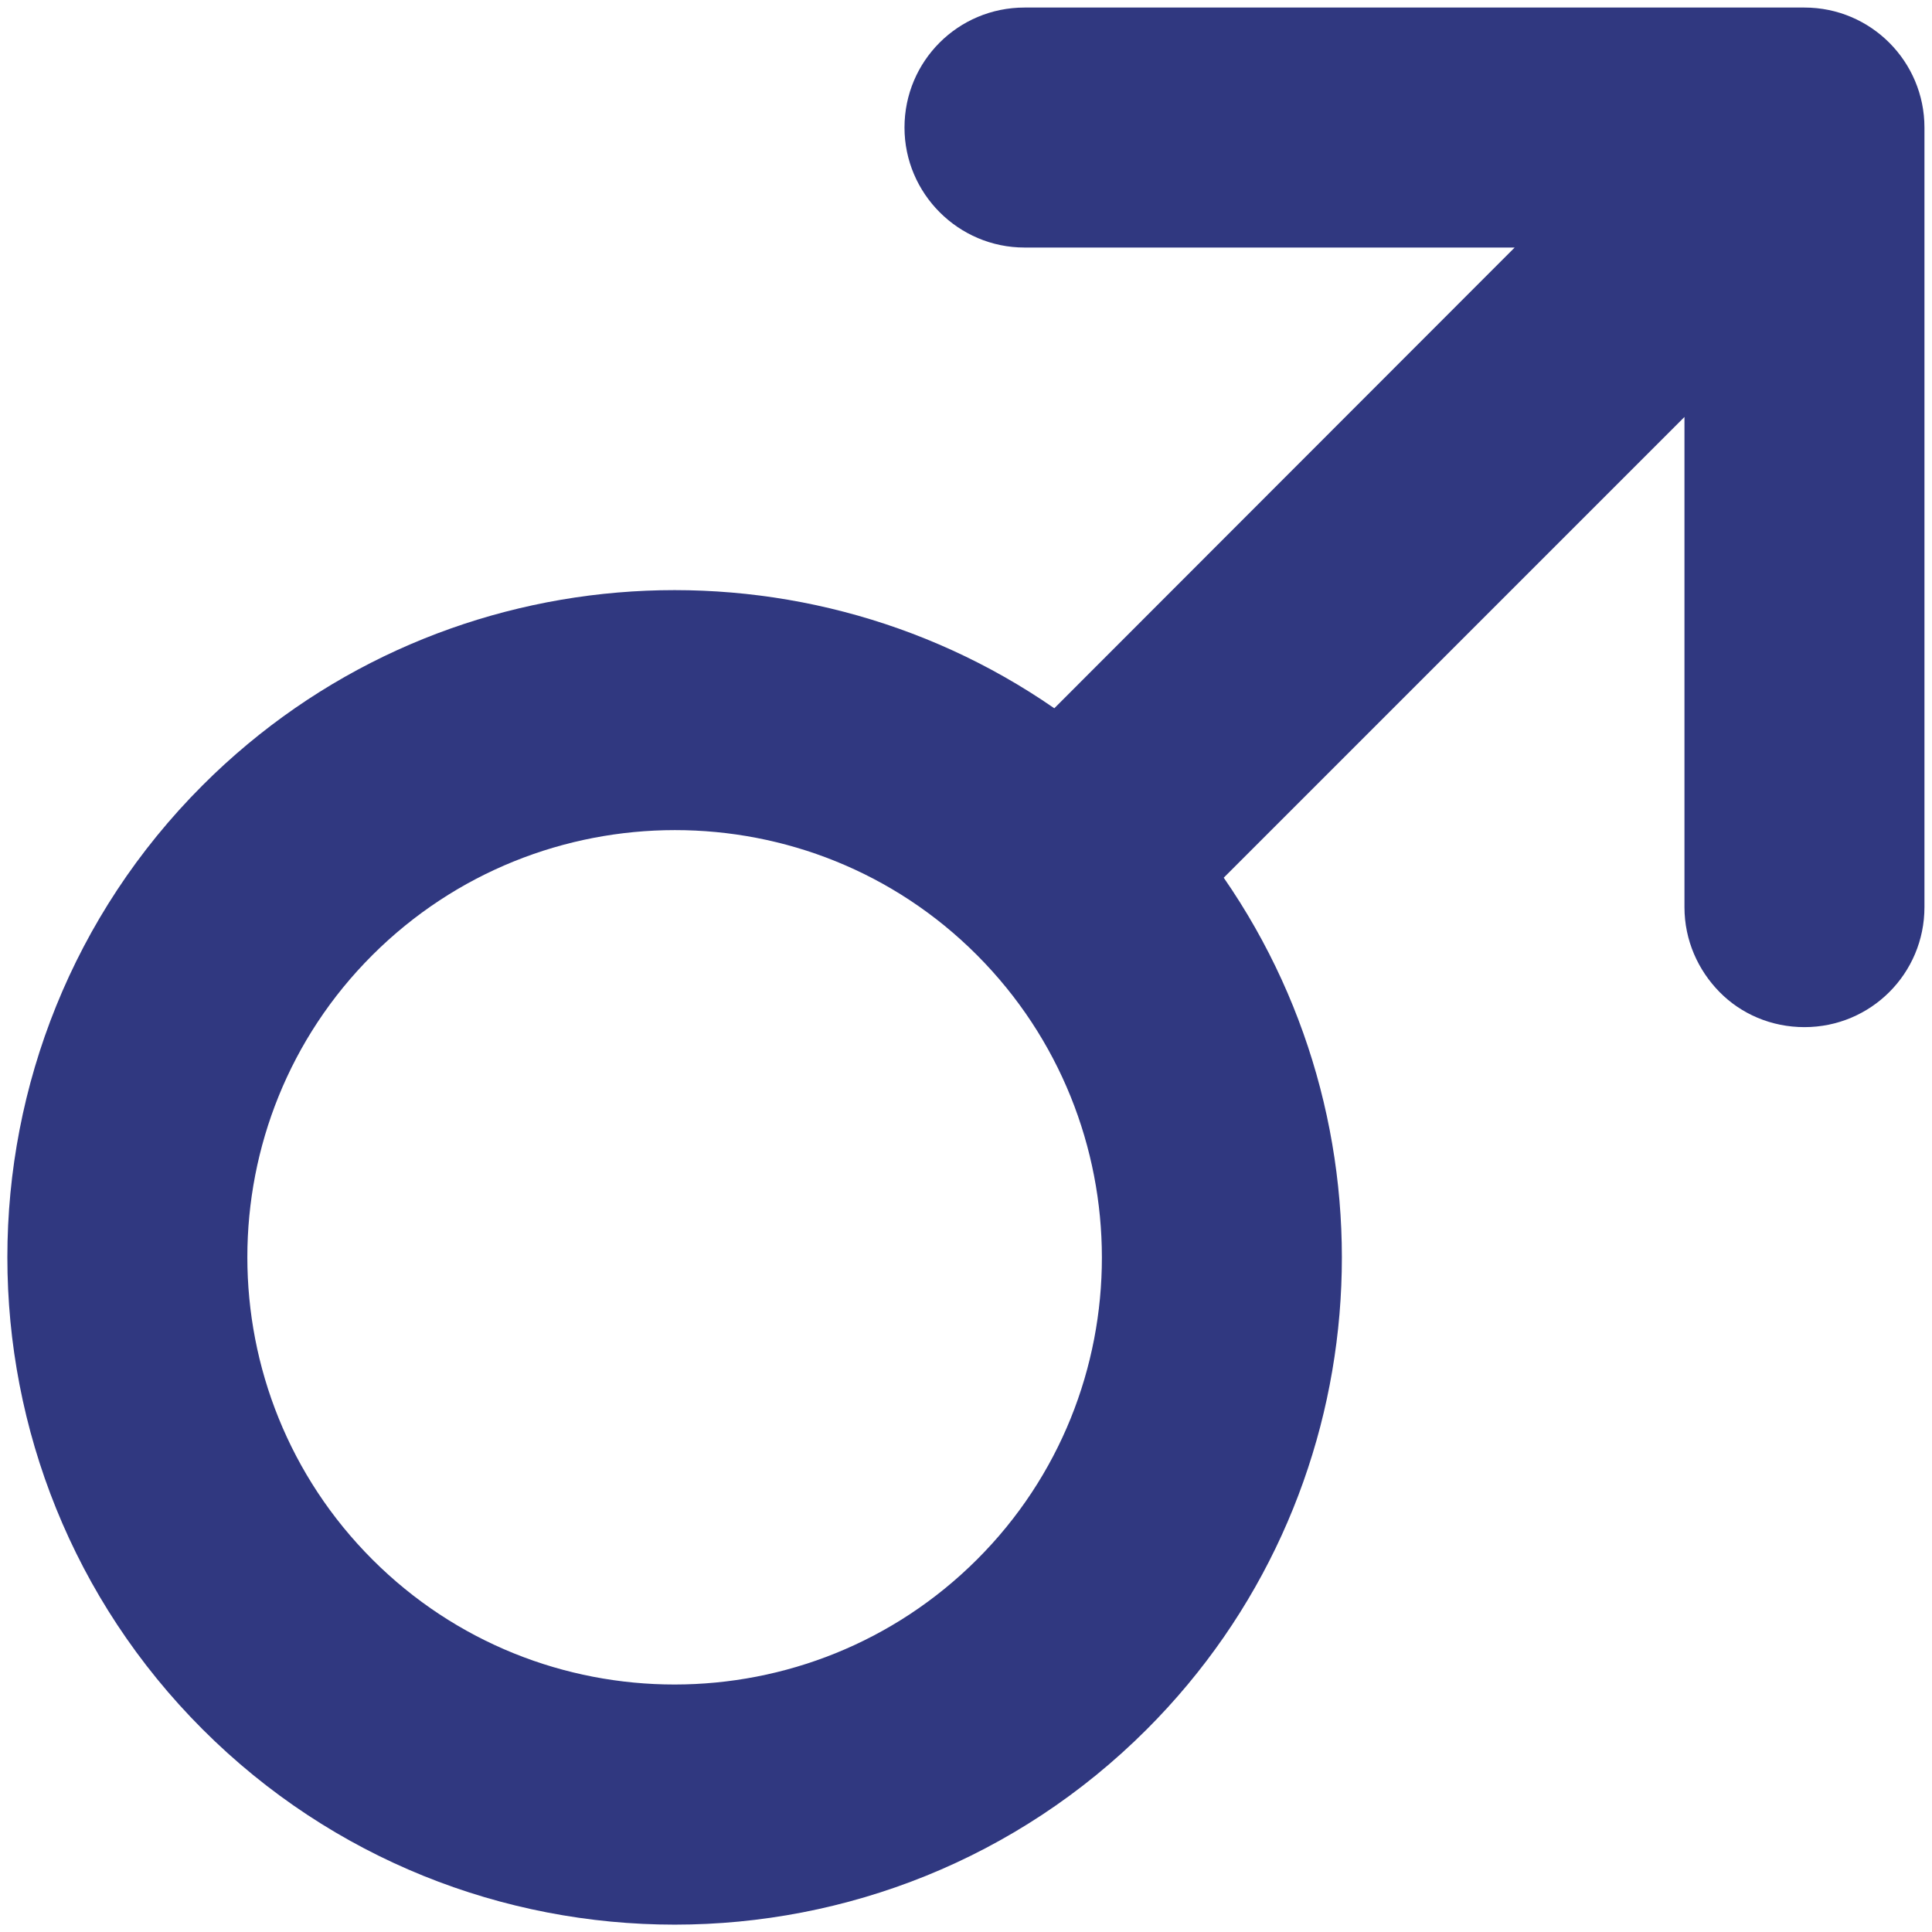 <?xml version="1.0" encoding="utf-8"?>
<!-- Generator: Adobe Illustrator 24.0.2, SVG Export Plug-In . SVG Version: 6.00 Build 0)  -->
<svg version="1.1" id="Capa_1" xmlns="http://www.w3.org/2000/svg" xmlns:xlink="http://www.w3.org/1999/xlink" x="0px" y="0px"
	 viewBox="0 0 512 512" style="enable-background:new 0 0 512 512;" xml:space="preserve">
<style type="text/css">
	.st0{fill:#303880;}
</style>
<g>
	<path class="st0" d="M324.3,232.6l122.1-122.1v129.9c0,8.8,3.6,16.7,9.3,22.5s13.7,9.3,22.5,9.3c17.6,0,31.8-14.2,31.8-31.8V33.8
		C510,16.3,495.8,2,478.2,2H271.5c-17.6,0-31.8,14.2-31.8,31.8c0,17.5,14.3,31.8,31.8,31.8h129.9l-122,122.1
		C210.5,140,115,146.8,53.7,208.1c-69,69-69,181.2,0,250.2s181.2,69,250.2,0C365.2,397,372,301.5,324.3,232.6z M98.7,413.3
		c-44.2-44.2-44.2-116.1,0-160.2s116.1-44.2,160.2,0s44.2,116.1,0,160.2S142.9,457.5,98.7,413.3z"/>
</g>
</svg>
